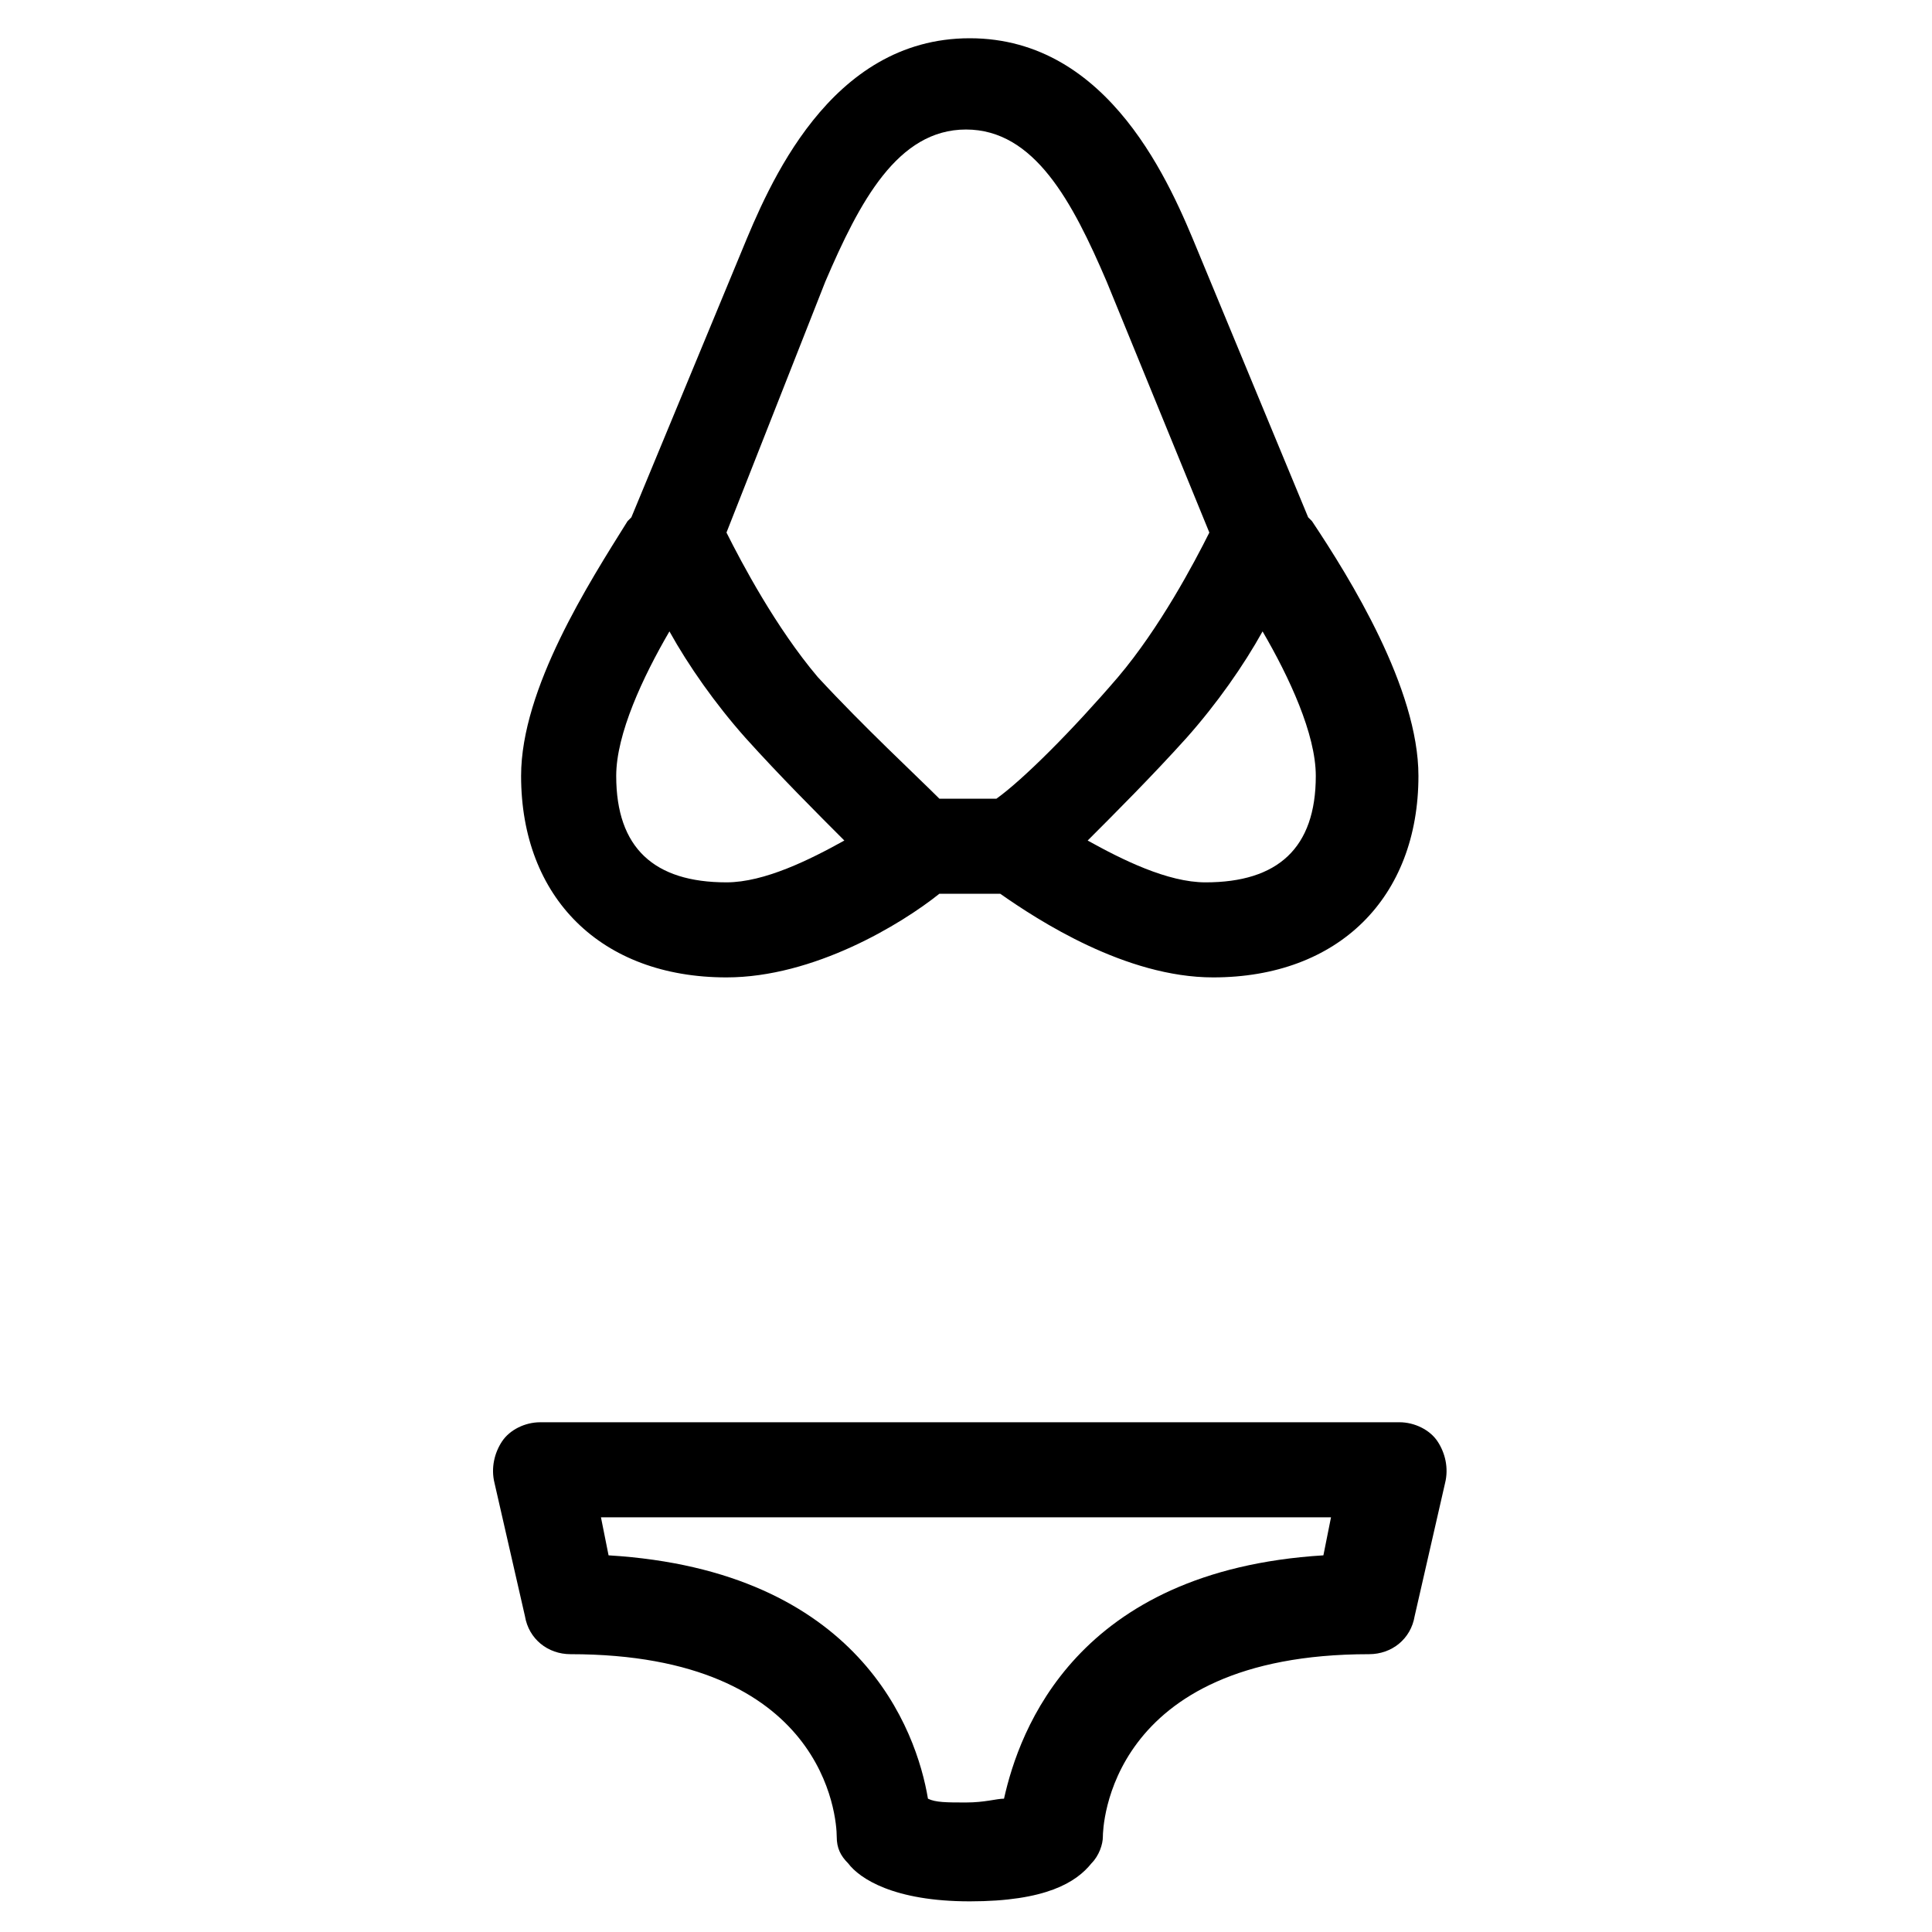 <?xml version="1.0" encoding="UTF-8"?>
<!-- Uploaded to: ICON Repo, www.svgrepo.com, Generator: ICON Repo Mixer Tools -->
<svg fill="#000000" width="800px" height="800px" version="1.1" viewBox="144 144 512 512" xmlns="http://www.w3.org/2000/svg">
 <g>
  <path d="m336.52 403.02c23.176 0 46.352-14.105 56.426-22.168h16.121c10.078 7.055 33.25 22.168 56.426 22.168 33.25 0 54.41-21.16 54.41-53.402 0-23.176-18.137-52.395-28.215-67.512l-1.008-1.008-29.223-70.535c-7.055-17.129-23.176-56.426-60.457-56.426s-53.402 39.297-60.457 56.426l-29.223 70.535-1.008 1.008c-10.078 16.121-28.215 44.336-28.215 67.512 0.008 32.246 21.168 53.402 54.422 53.402zm156.18-53.402c0 19.145-10.078 28.215-29.223 28.215-10.078 0-22.168-6.047-31.234-11.082 7.055-7.055 17.129-17.129 26.199-27.207 8.062-9.07 15.113-19.145 20.152-28.215 7.051 12.09 14.105 27.207 14.105 38.289zm-129.98-130.99c9.07-21.16 19.145-40.305 37.281-40.305 18.137 0 28.215 19.145 37.281 40.305l27.207 66.504c-4.031 8.062-13.098 25.191-24.184 38.289-12.09 14.105-25.191 27.207-32.242 32.242h-15.113c-6.047-6.047-20.152-19.145-32.242-32.242-11.082-13.098-20.152-30.23-24.184-38.289zm-41.312 92.699c5.039 9.07 12.09 19.145 20.152 28.215 9.07 10.078 19.145 20.152 26.199 27.207-9.07 5.039-21.16 11.082-31.234 11.082-19.145 0-29.223-9.07-29.223-28.215 0-11.082 7.055-26.199 14.105-38.289z"/>
  <path d="m277.07 525.95c-2.016 3.023-3.023 7.055-2.016 11.082l8.062 35.266c1.008 6.047 6.047 10.078 12.09 10.078 67.512 0 70.535 43.328 70.535 48.367 0 3.023 1.008 5.039 3.023 7.055 3.023 4.031 12.09 10.078 32.242 10.078 20.152 0 28.215-5.039 32.242-10.078 2.016-2.016 3.023-5.039 3.023-7.055 0-2.016 1.008-48.367 70.535-48.367 6.047 0 11.082-4.031 12.09-10.078l8.062-35.266c1.008-4.031 0-8.062-2.016-11.082-2.016-3.023-6.047-5.039-10.078-5.039l-227.72 0.004c-4.031 0-8.059 2.016-10.074 5.035zm219.66 20.152-2.016 10.078c-65.496 4.031-80.609 46.352-84.641 64.488-2.016 0-5.039 1.008-10.078 1.008-5.039 0-8.062 0-10.078-1.008-3.023-18.137-18.137-60.457-84.641-64.488l-2.016-10.078z"/>
 </g>
</svg>